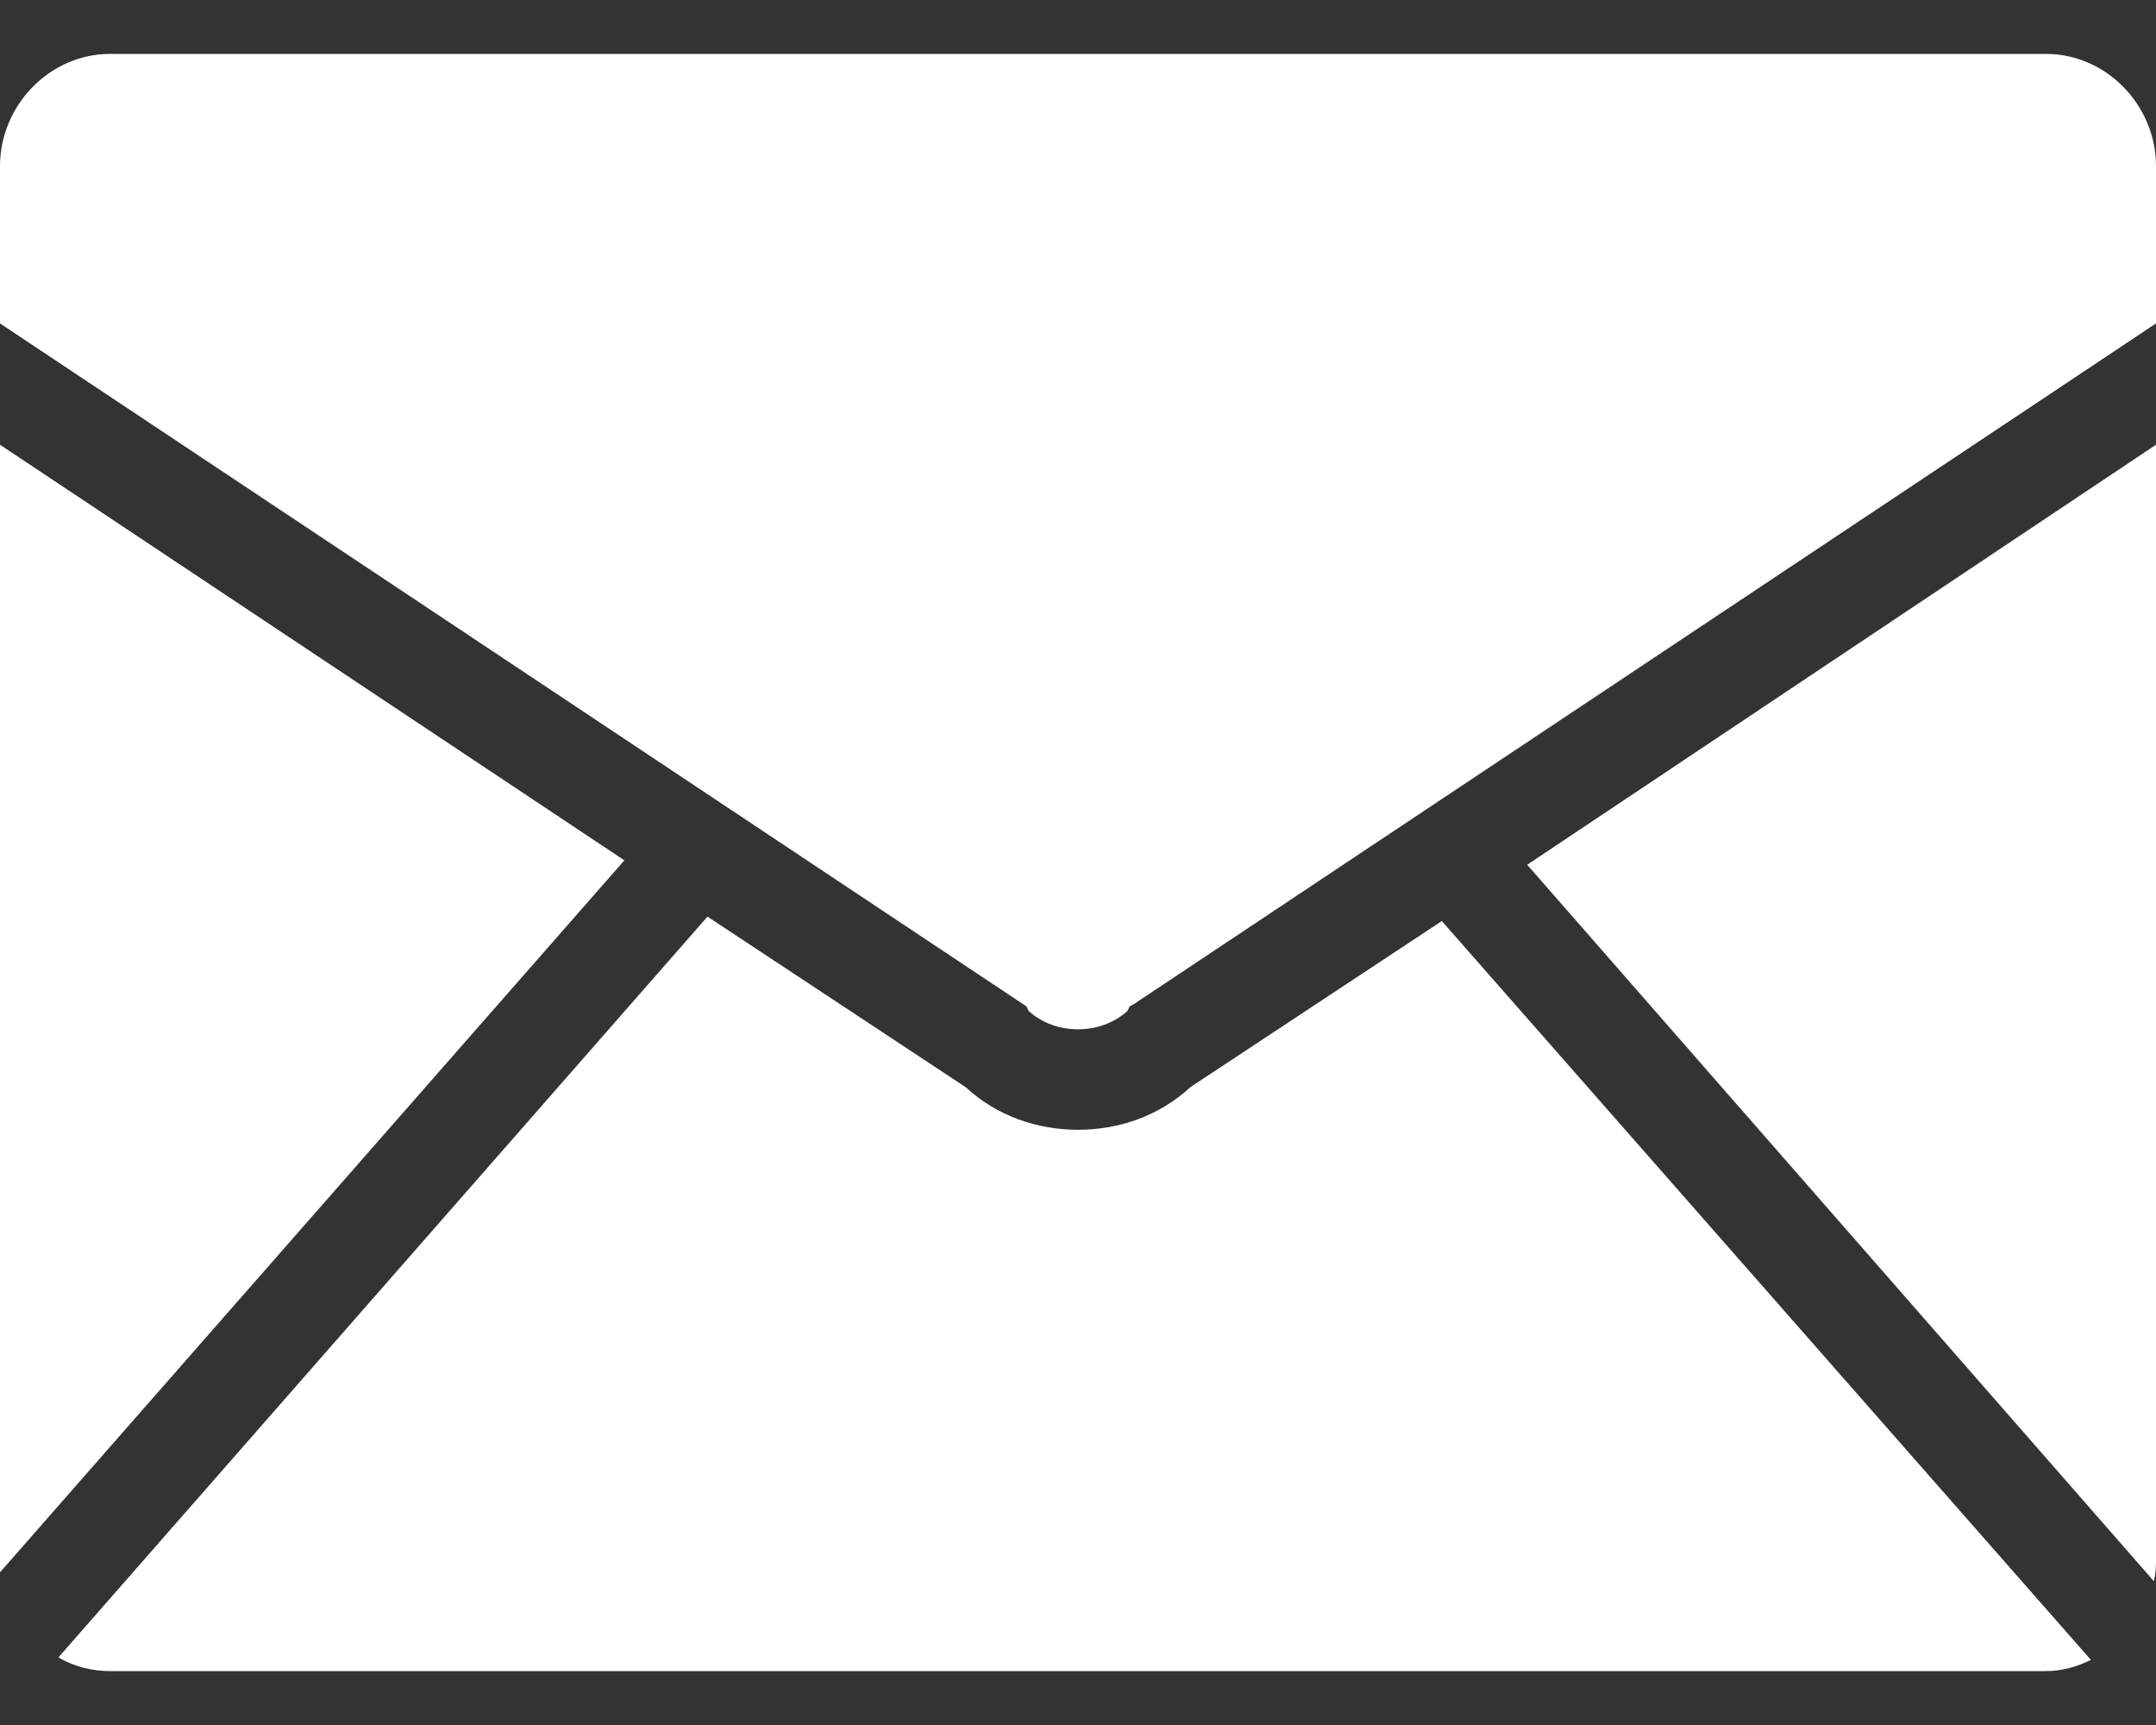 <?xml version="1.0" encoding="utf-8"?>
<!-- Generator: Adobe Illustrator 15.0.0, SVG Export Plug-In  -->
<!DOCTYPE svg PUBLIC "-//W3C//DTD SVG 1.1//EN" "http://www.w3.org/Graphics/SVG/1.1/DTD/svg11.dtd">
<svg version="1.1"
	 xmlns="http://www.w3.org/2000/svg" xmlns:xlink="http://www.w3.org/1999/xlink" xmlns:a="http://ns.adobe.com/AdobeSVGViewerExtensions/3.0/"
	 x="0px" y="0px" width="20px" height="16px" viewBox="0 -0.5 20 16" enable-background="new 0 -0.5 20 16" xml:space="preserve">
<rect x="0" y="-0.5" width="20" height="16" fill="#333333" stroke="none"/>
<defs>
</defs>
<path fill="#FFFFFF" d="M14.167,7.521l5.813,6.645C20,14.084,20,14.02,20,13.959V3.625L14.167,7.521z"/>
<path fill="#FFFFFF" d="M9.521,8.834l0.021,0.043c0.25,0.227,0.666,0.227,0.917,0l0.021-0.043l0.042-0.023L20,2.5V1.041
	C20,0.479,19.542,0,18.979,0H1.021C0.459,0,0,0.479,0,1.041V2.5L9.521,8.834z"/>
<polygon fill="#FFFFFF" points="0,3.625 0,13.959 0,14.084 5.792,7.48 "/>
<path fill="#FFFFFF" d="M13.375,8.043l-2.333,1.541C10.75,9.854,10.375,9.979,10,9.979c-0.374,0-0.75-0.125-1.042-0.395L6.563,8.002
	l-6.021,6.871C0.688,14.959,0.854,15,1.021,15h17.958c0.146,0,0.292-0.041,0.417-0.104L13.375,8.043z"/>
</svg>
